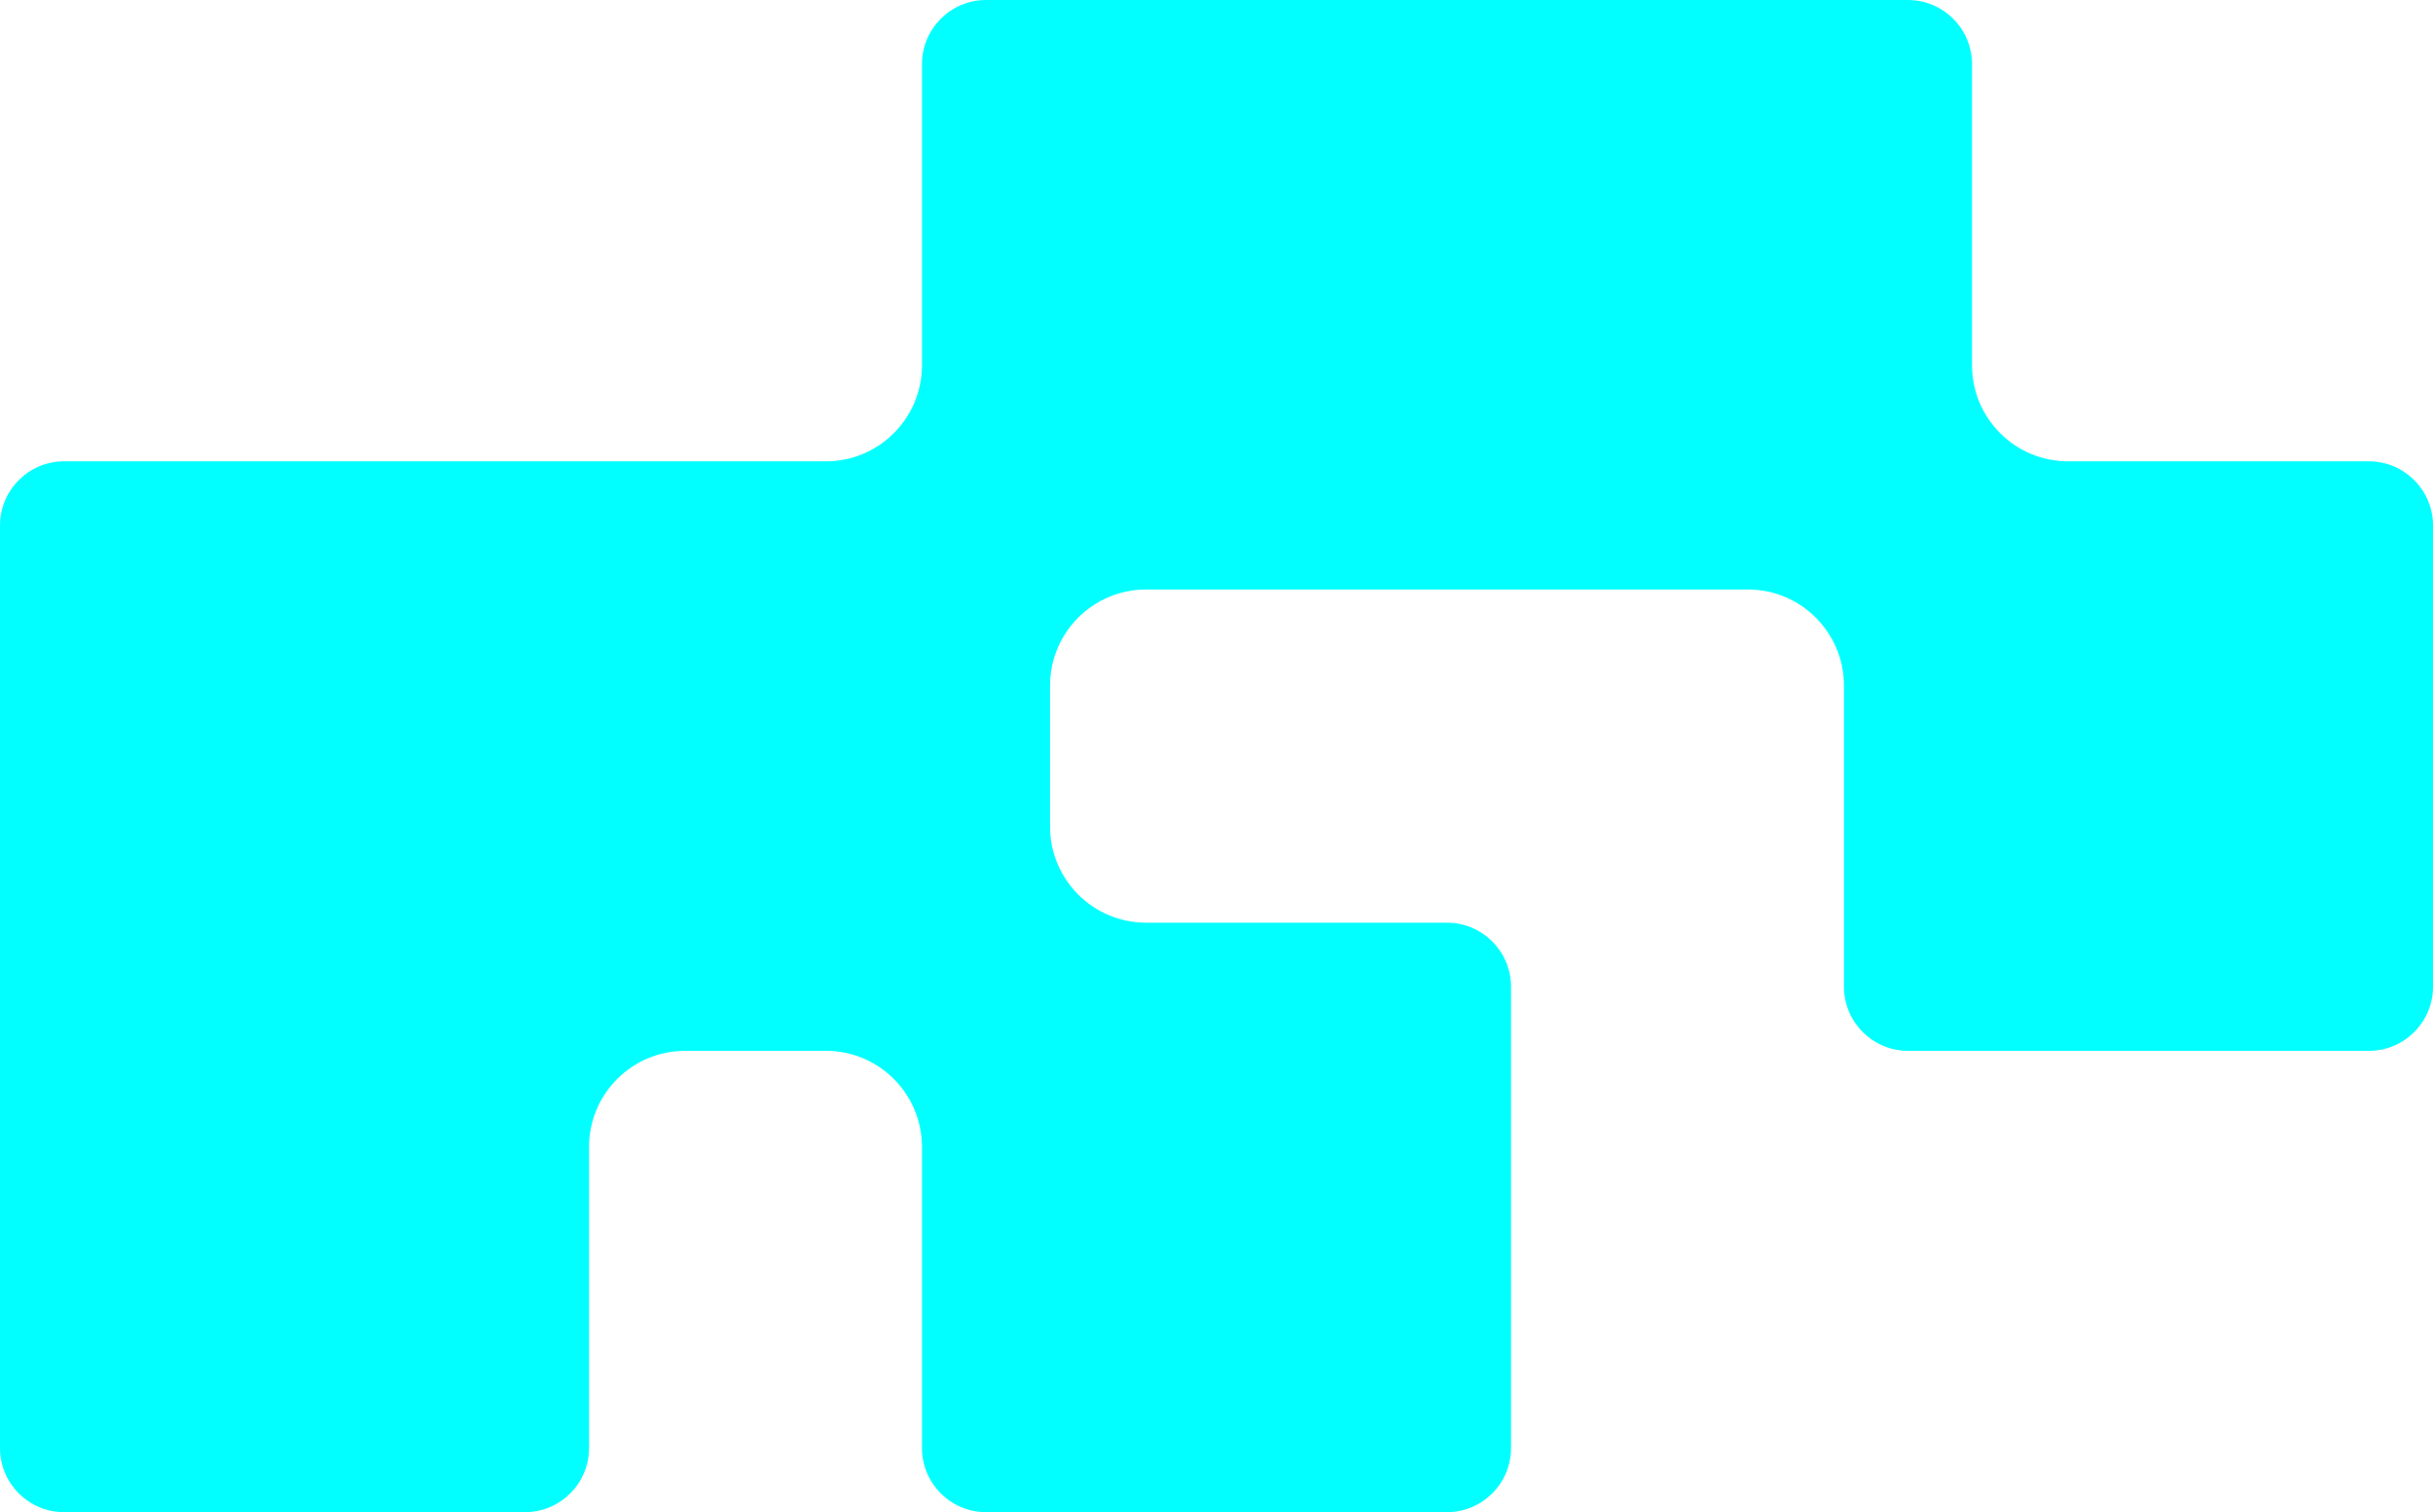 <svg width="600" height="373" viewBox="0 0 600 373" fill="none" xmlns="http://www.w3.org/2000/svg">
<path d="M-5.66507e-06 129.602C-5.28441e-06 120.893 7.089 113.797 15.789 113.797L203.684 113.797C216.758 113.797 227.368 103.176 227.368 90.089L227.368 15.805C227.368 7.096 234.458 -1.59784e-05 243.158 -1.55981e-05L470.526 -5.65947e-06C479.226 -5.27919e-06 486.316 7.096 486.316 15.805L486.316 90.089C486.316 103.176 496.926 113.797 510 113.797L584.211 113.797C592.911 113.797 600 120.893 600 129.602L600 243.398C600 252.107 592.911 259.203 584.211 259.203L470.526 259.203C461.826 259.203 454.737 252.107 454.737 243.398L454.737 169.114C454.737 156.028 444.126 145.407 431.053 145.407L282.632 145.407C269.558 145.407 258.947 156.028 258.947 169.114L258.947 203.886C258.947 216.972 269.558 227.593 282.632 227.593L356.842 227.593C365.542 227.593 372.632 234.69 372.632 243.398L372.632 357.195C372.632 365.904 365.542 373 356.842 373L243.158 373C234.458 373 227.368 365.904 227.368 357.195L227.368 282.911C227.368 269.824 216.758 259.203 203.684 259.203L168.947 259.203C155.874 259.203 145.263 269.824 145.263 282.911L145.263 357.195C145.263 365.904 138.174 373 129.474 373L15.789 373C7.089 373 -1.59942e-05 365.904 -1.56135e-05 357.195L-5.66507e-06 129.602Z" fill="#01FFFF"/>
</svg>

